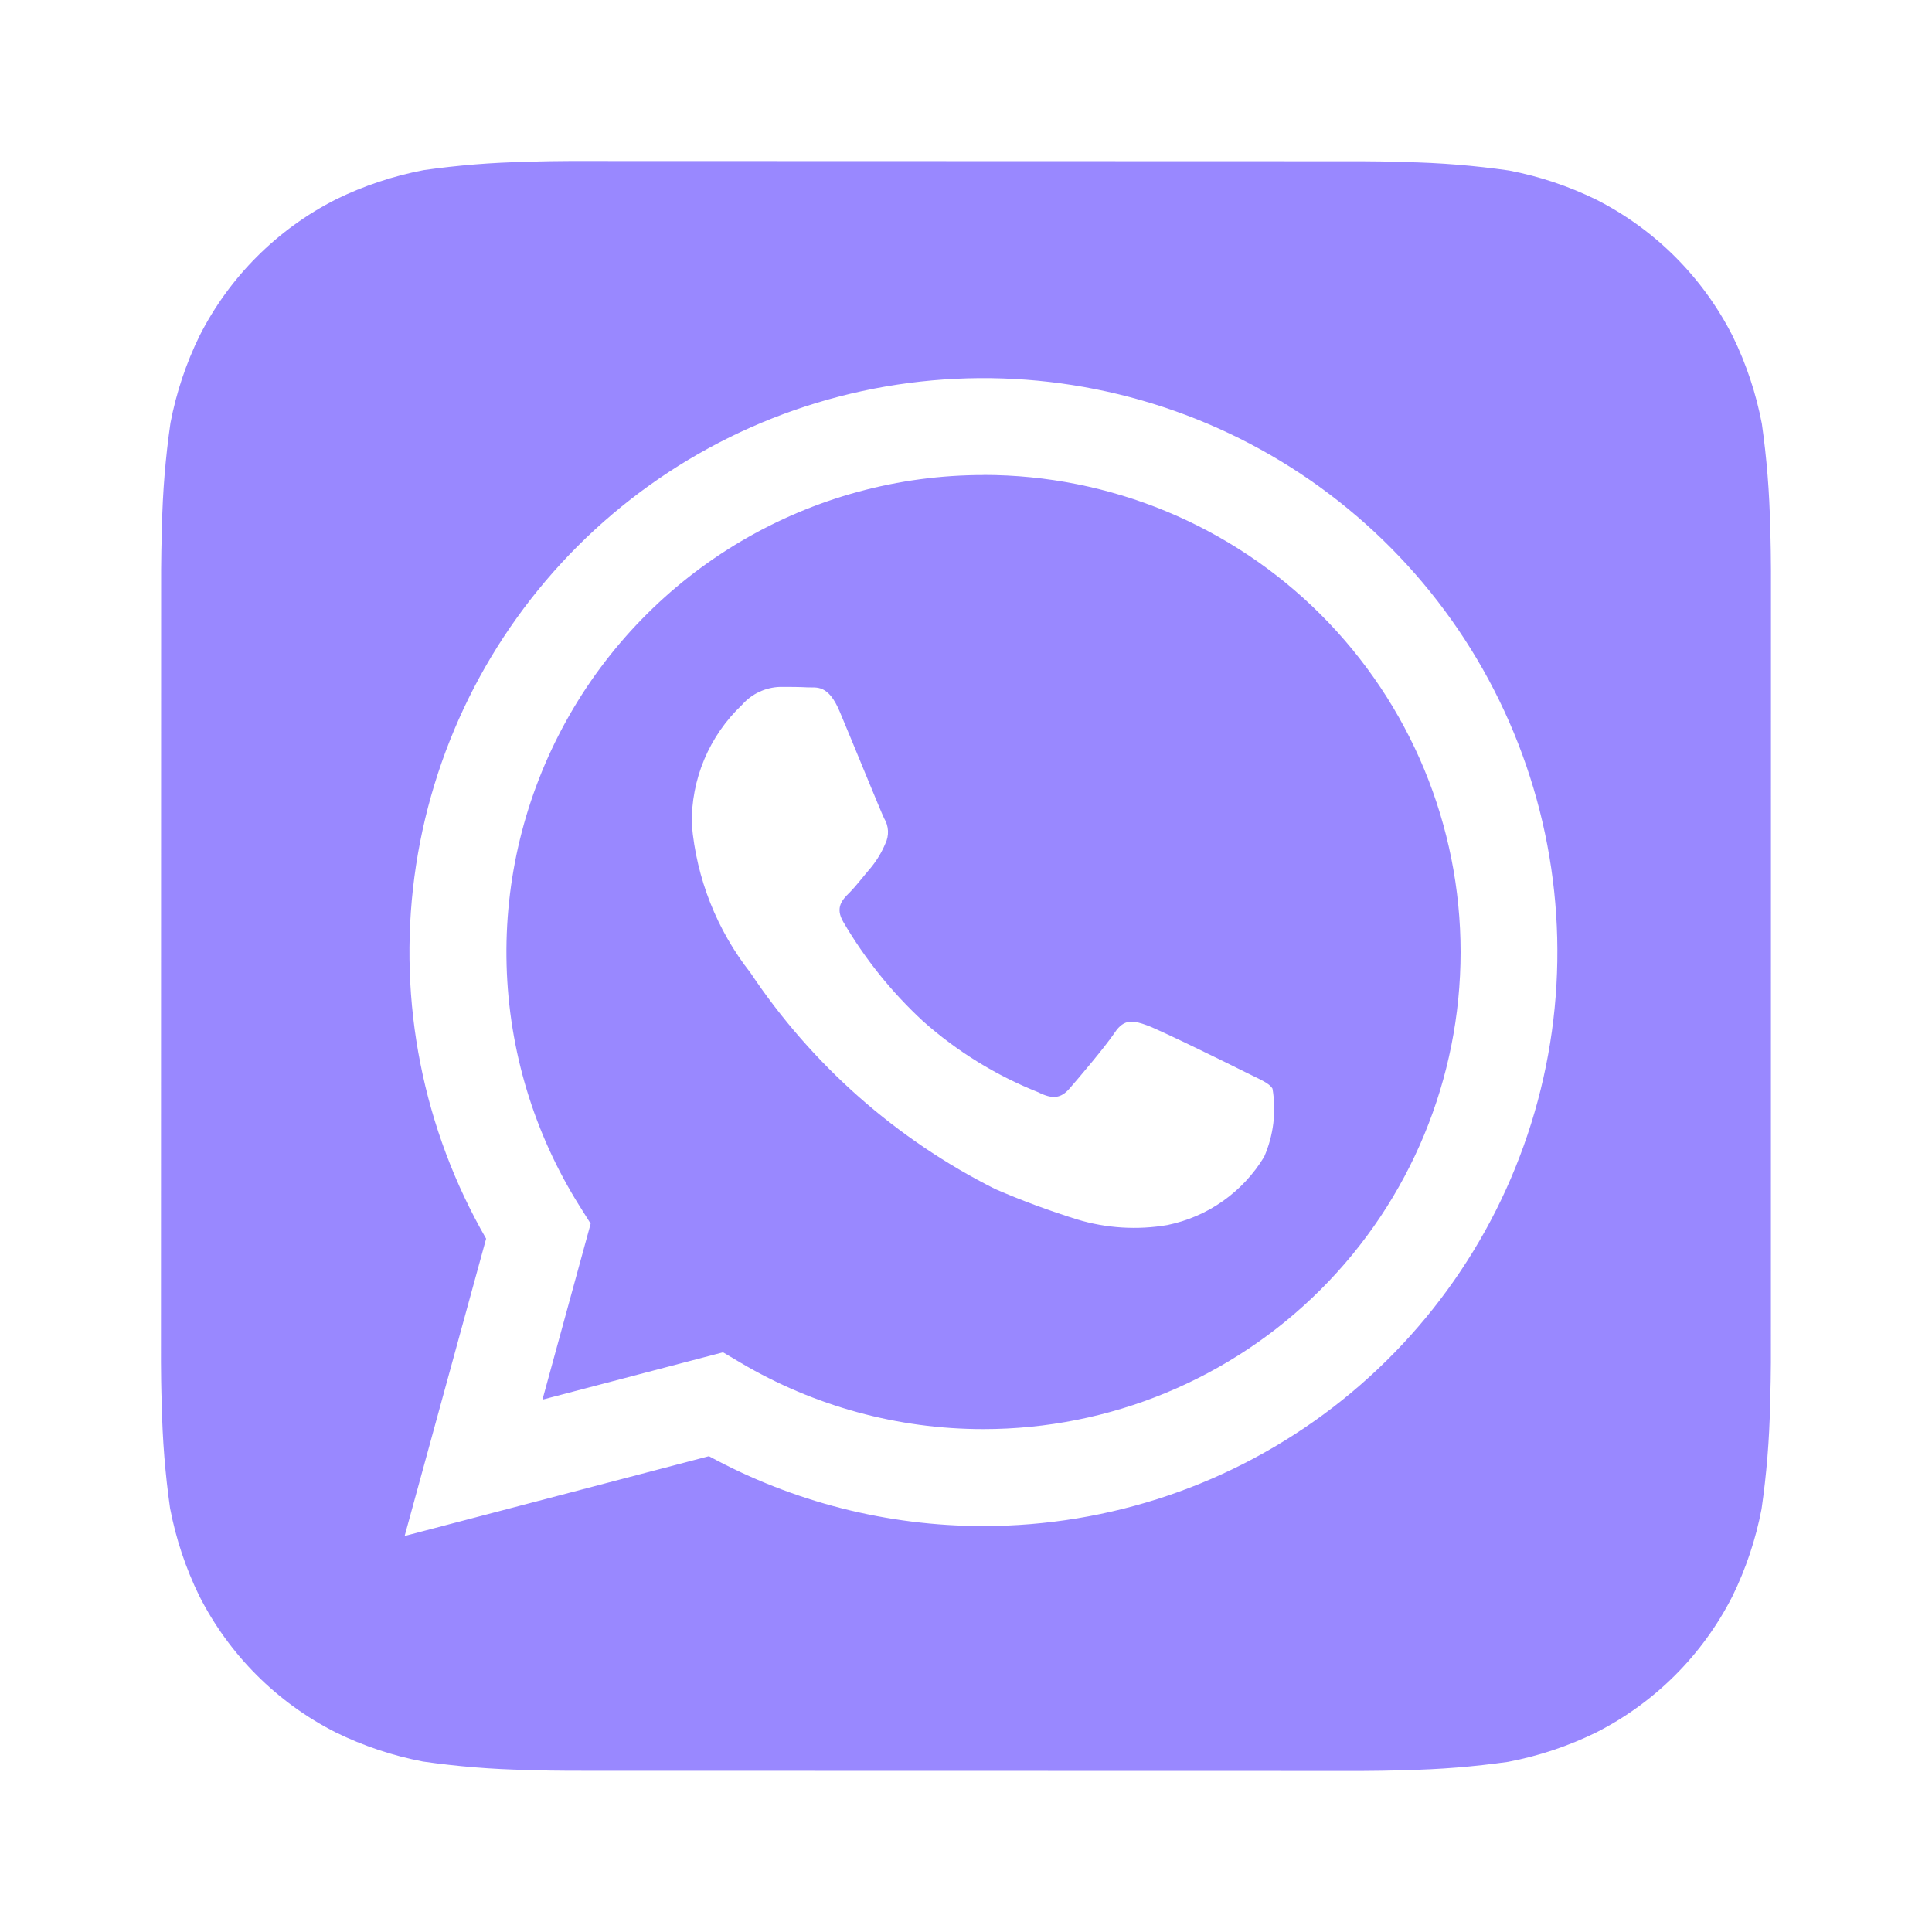 <?xml version="1.0" encoding="UTF-8"?> <svg xmlns="http://www.w3.org/2000/svg" width="88" height="88" viewBox="0 0 88 88" fill="none"> <path d="M80.629 24.006C80.598 22.433 80.472 20.863 80.251 19.306C79.988 17.92 79.54 16.576 78.92 15.309C77.563 12.63 75.387 10.453 72.709 9.094C71.45 8.477 70.115 8.031 68.738 7.767C67.168 7.541 65.586 7.413 64 7.382C63.329 7.356 62.46 7.345 62.057 7.345L25.948 7.334C25.544 7.334 24.675 7.345 24.004 7.371C22.431 7.401 20.861 7.527 19.304 7.748C17.918 8.012 16.574 8.459 15.307 9.079C12.628 10.437 10.451 12.612 9.092 15.291C8.475 16.549 8.029 17.885 7.765 19.262C7.538 20.831 7.408 22.413 7.376 23.999C7.354 24.67 7.339 25.539 7.339 25.942L7.332 62.052C7.332 62.455 7.343 63.324 7.369 63.995C7.399 65.568 7.525 67.138 7.746 68.696C8.01 70.081 8.457 71.425 9.077 72.692C10.435 75.371 12.61 77.548 15.289 78.907C16.548 79.524 17.883 79.971 19.26 80.235C20.829 80.46 22.412 80.589 23.997 80.62C24.668 80.645 25.537 80.656 25.94 80.656L62.05 80.664C62.453 80.664 63.322 80.653 63.993 80.627C65.566 80.597 67.136 80.47 68.694 80.249C70.079 79.986 71.423 79.538 72.69 78.918C75.371 77.561 77.549 75.386 78.909 72.707C79.526 71.448 79.972 70.113 80.236 68.736C80.463 67.166 80.593 65.584 80.625 63.999C80.647 63.328 80.662 62.459 80.662 62.055L80.665 25.95C80.665 25.546 80.654 24.677 80.629 24.006ZM44.794 69.51H44.783C40.419 69.509 36.124 68.415 32.291 66.327L18.431 69.961L22.142 56.42C19.269 51.434 18.121 45.64 18.876 39.936C19.631 34.231 22.247 28.936 26.318 24.869C30.389 20.803 35.688 18.193 41.393 17.445C47.099 16.697 52.891 17.852 57.873 20.73C62.855 23.609 66.749 28.052 68.949 33.368C71.15 38.685 71.535 44.579 70.044 50.137C68.554 55.695 65.272 60.605 60.707 64.108C56.142 67.611 50.548 69.509 44.794 69.51Z" fill="#9988FF"></path> <path d="M44.805 21.637C40.922 21.635 37.11 22.674 33.765 24.646C30.42 26.617 27.664 29.448 25.784 32.845C23.904 36.243 22.968 40.081 23.075 43.963C23.181 47.844 24.325 51.626 26.387 54.915L26.904 55.736L24.708 63.752L32.932 61.596L33.724 62.065C37.072 64.048 40.892 65.094 44.783 65.094H44.794C50.557 65.095 56.085 62.806 60.161 58.732C64.237 54.657 66.527 49.13 66.528 43.367C66.529 37.604 64.241 32.076 60.166 28C56.092 23.924 50.565 21.634 44.801 21.633L44.805 21.637ZM57.58 52.693C57.099 53.487 56.459 54.172 55.701 54.707C54.943 55.242 54.082 55.613 53.172 55.799C51.8 56.034 50.391 55.946 49.058 55.542C47.794 55.148 46.552 54.688 45.337 54.163C40.826 51.9 36.981 48.502 34.179 44.304C32.651 42.36 31.723 40.013 31.51 37.55C31.492 36.533 31.686 35.524 32.08 34.586C32.474 33.649 33.059 32.804 33.798 32.105C34.016 31.856 34.283 31.655 34.583 31.514C34.883 31.373 35.208 31.296 35.539 31.287C35.972 31.287 36.408 31.287 36.79 31.309C37.193 31.328 37.728 31.155 38.256 32.431C38.806 33.736 40.112 36.952 40.273 37.279C40.377 37.45 40.436 37.644 40.446 37.843C40.455 38.043 40.415 38.242 40.328 38.422C40.164 38.815 39.944 39.181 39.675 39.511C39.345 39.893 38.99 40.362 38.696 40.656C38.366 40.982 38.029 41.334 38.407 41.986C39.388 43.666 40.612 45.191 42.04 46.511C43.59 47.889 45.368 48.986 47.295 49.752C47.947 50.083 48.329 50.024 48.71 49.587C49.091 49.151 50.342 47.681 50.778 47.028C51.214 46.376 51.647 46.486 52.245 46.702C52.842 46.918 56.058 48.498 56.711 48.828C57.363 49.158 57.8 49.316 57.961 49.587C58.14 50.638 58.007 51.717 57.58 52.693Z" fill="#9988FF"></path> </svg> 
